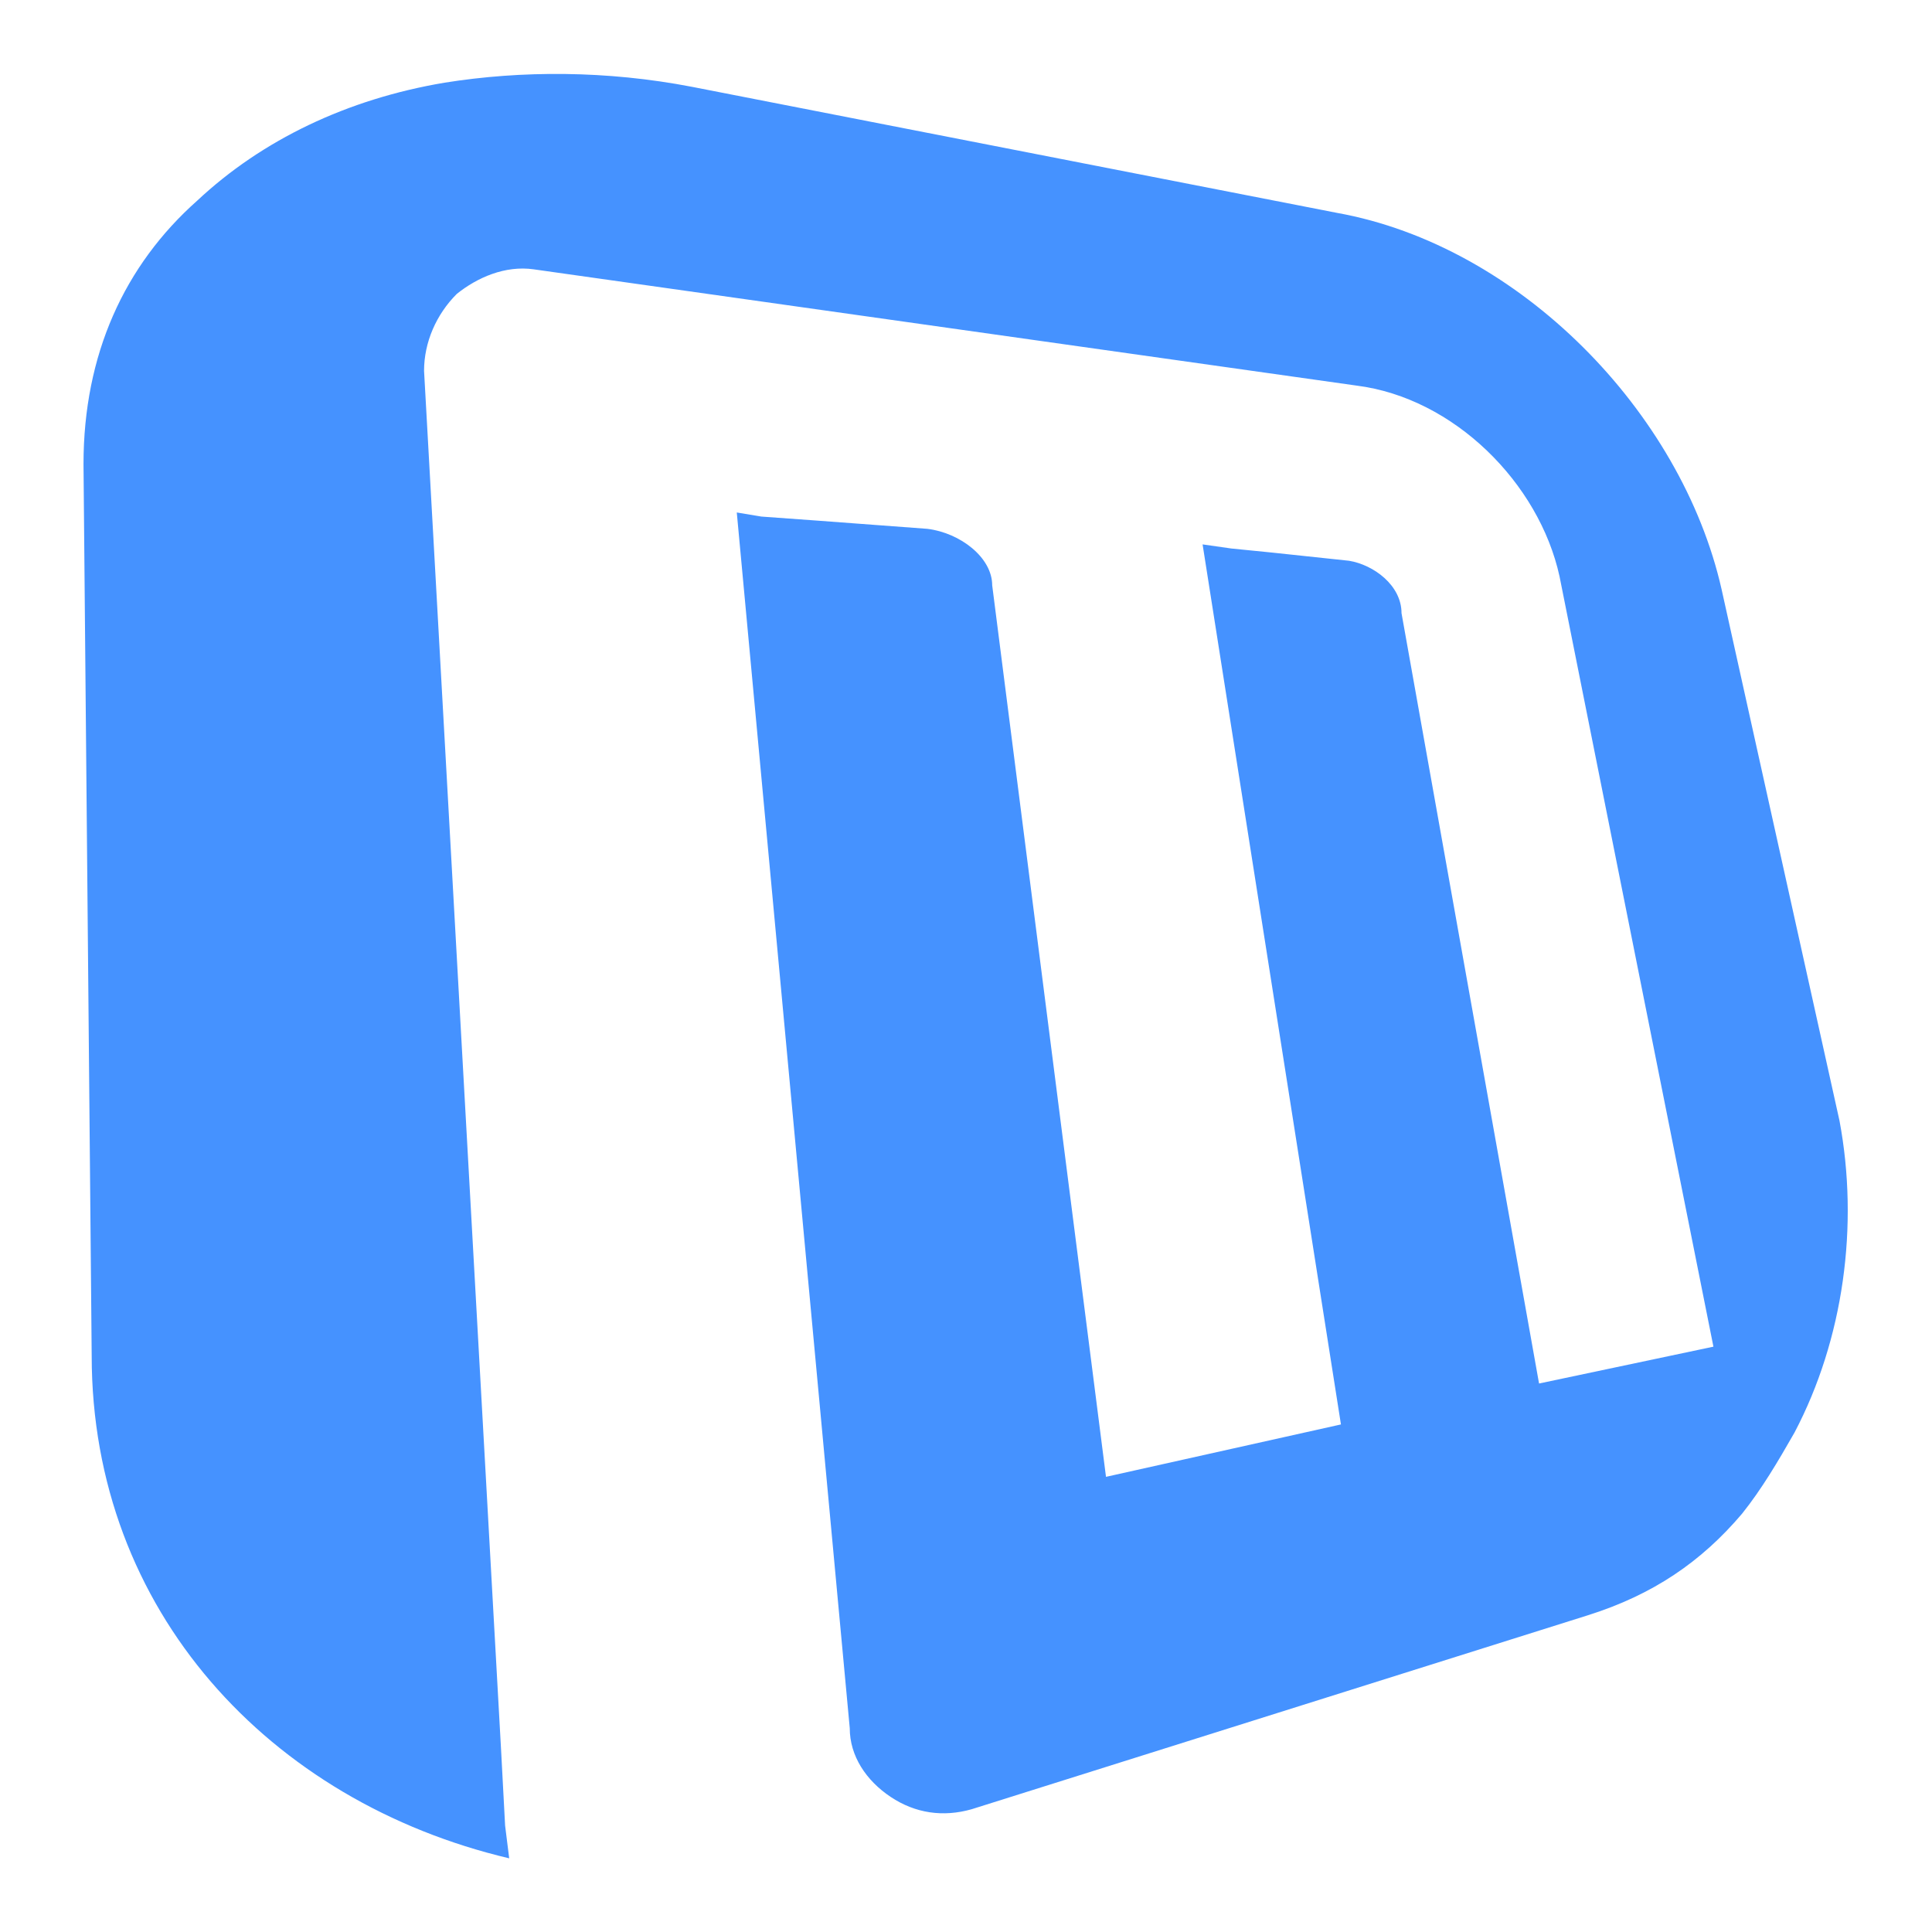 <?xml version="1.0" encoding="utf-8"?>
<svg version="1.1" id="Layer_1" xmlns="http://www.w3.org/2000/svg" x="0px" y="0px"
	 viewBox="0 0 236 236" style="enable-background:new 0 0 236 236;" xml:space="preserve">
<style type="text/css">
	.st0{fill:#4592FF;}
</style>
<path id="XMLID_110_" class="st0" d="M219.2,175L219.2,175c-2,3.5-4,6.9-6.4,9.9l0,0c-5,5.9-10.9,9.9-18.8,12.4L118.7,221
	c-3.5,1-6.9,0.5-9.9-1.5c-3-2-5-5-5-8.4L90,62.6l3,0.5l6.9,0.5l13.4,1c4,0.5,7.9,3.5,7.9,6.9l13.9,108.9l28.7-6.4L146.9,66.5
	l3.5,0.5l5,0.5l9.4,1c3,0.5,6.4,3,6.4,6.4L188,169l21.3-4.5l-18.8-94.1c-2.5-11.4-12.9-21.8-24.8-23.3L65.2,32.9
	c-3.5-0.5-6.9,1-9.4,3c-2.5,2.5-4,5.9-4,9.4l9.4,168.3l0.5,9.4l0.5,4c-29.2-6.9-51-30.2-51-61.4l-1-108.9c0-13.4,5-24.3,13.9-32.2
	c7.9-7.4,18.3-12.4,30.2-14.4c9.4-1.5,19.8-1.5,30.2,0.5L163.3,26c22.3,4,42.1,24.3,47,46l14.4,64.9
	C227.1,149.7,225.2,163.6,219.2,175z"/>
</svg>
